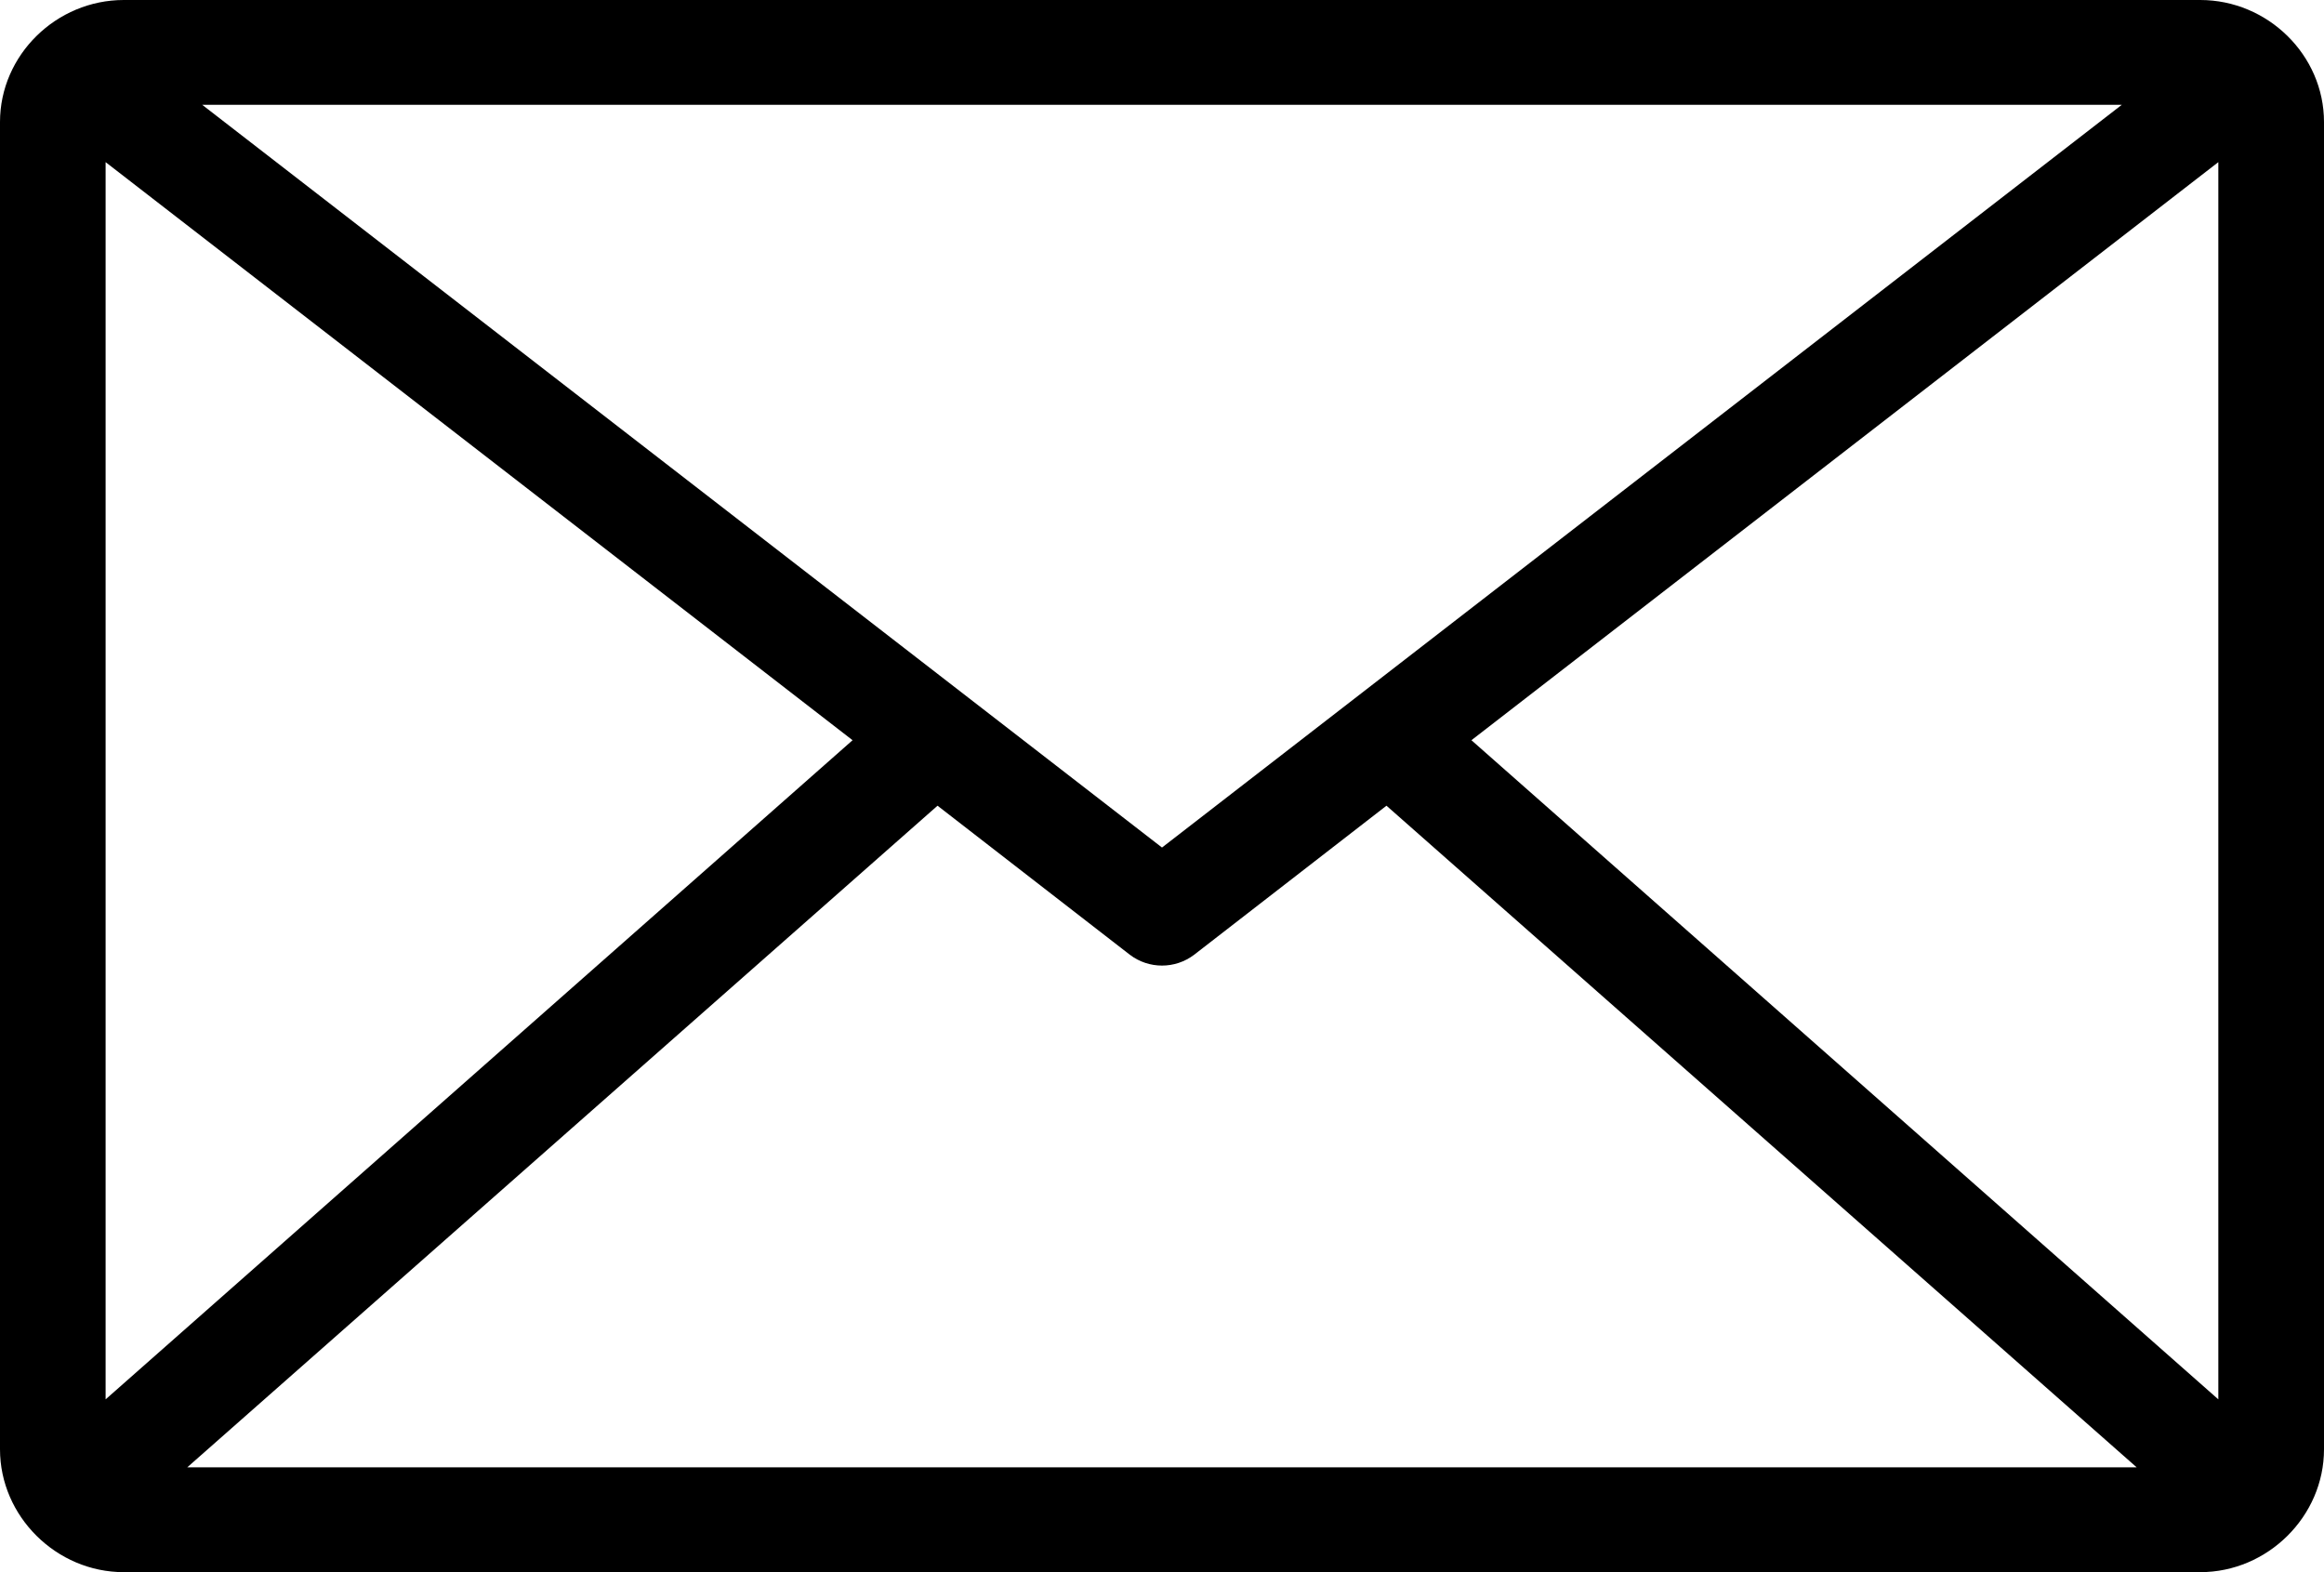 <svg width="34px" height="23px" viewBox="0 0 34 23" fill="none" xmlns="http://www.w3.org/2000/svg" transform="rotate(0) scale(1, 1)">
<path d="M1.811 0C0.824 0 0 0.805 0 1.785V21.203C0 22.183 0.824 23 1.811 23H32.189C33.176 23 34 22.183 34 21.203V1.785C34 0.805 33.176 0 32.189 0H1.811ZM2.958 1.533H31.042L17 12.399L2.958 1.533ZM1.545 2.372L12.473 10.829L1.545 20.472V2.372ZM32.454 2.372V20.472L21.527 10.829L32.454 2.372ZM13.716 11.787L16.529 13.967C16.807 14.179 17.193 14.179 17.471 13.967L20.284 11.787L31.259 21.466H2.74L13.716 11.787Z" fill="#000000"/>
</svg>